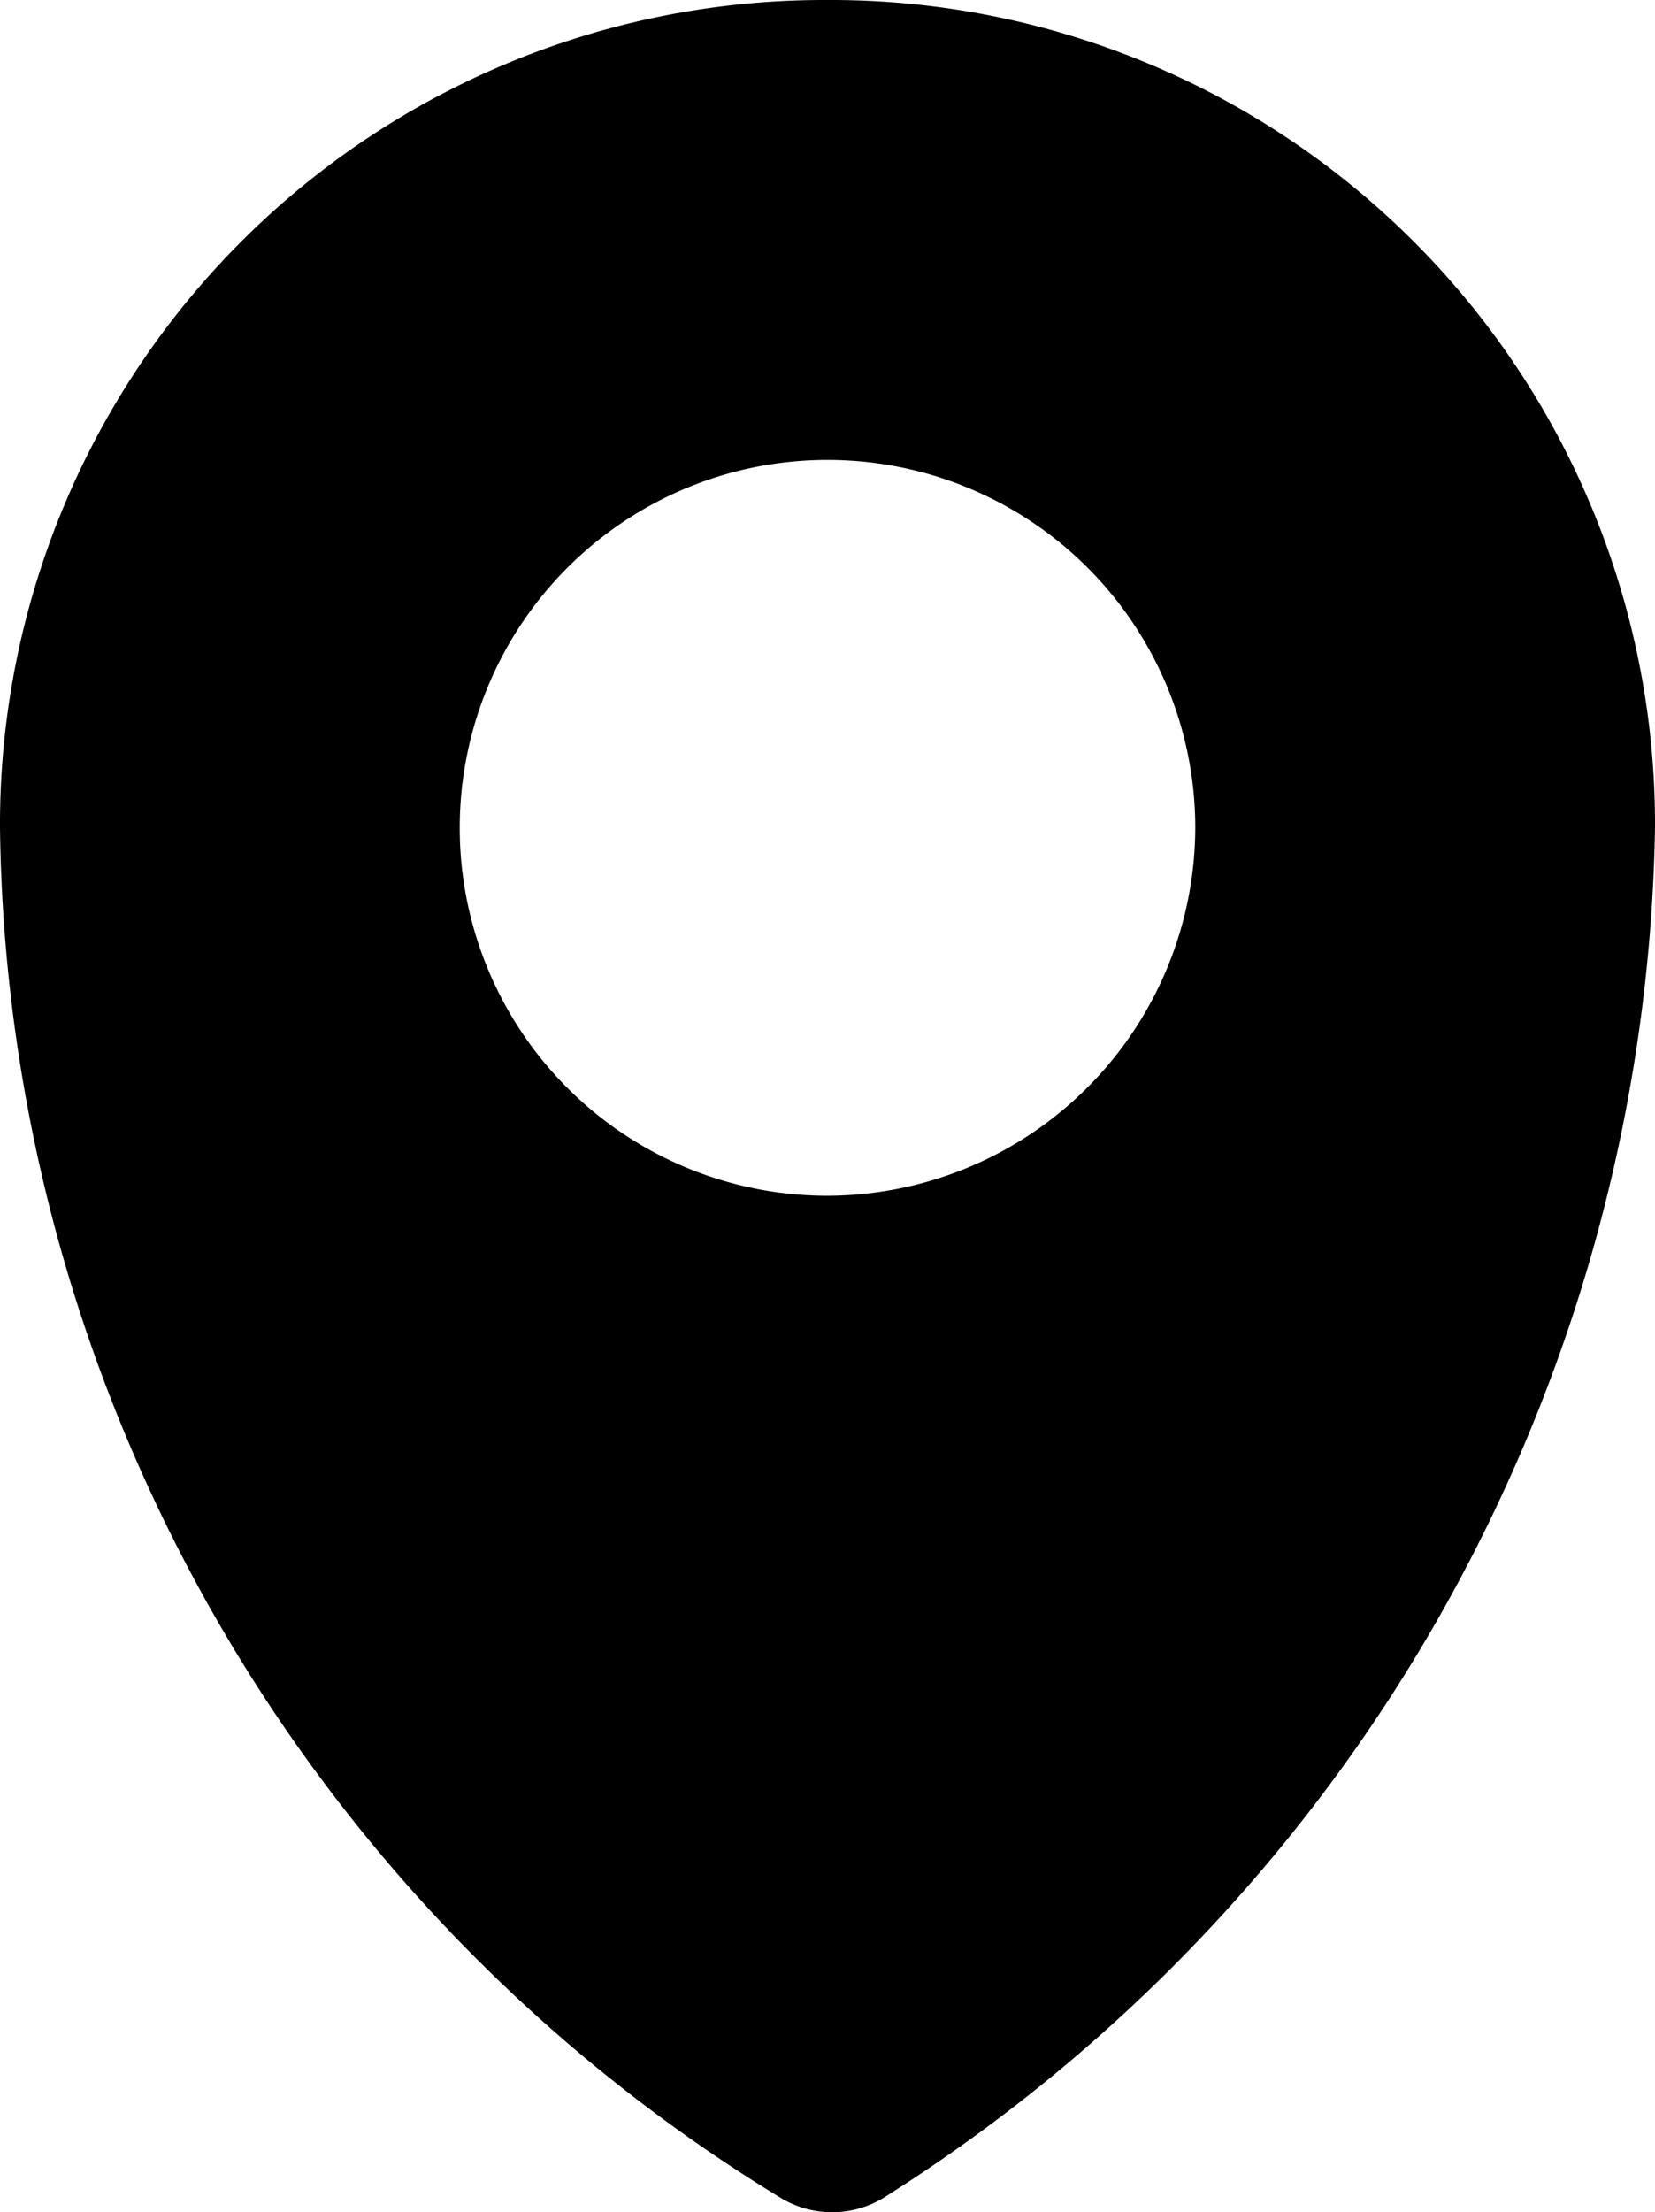 <svg xmlns="http://www.w3.org/2000/svg" width="18" height="24.05" viewBox="0 0 18 24.05">
  <path id="pin" d="M12,0A8.963,8.963,0,0,0,3,9a17.688,17.688,0,0,0,8.5,14.9,1.079,1.079,0,0,0,1.1,0A17.957,17.957,0,0,0,21,9,8.963,8.963,0,0,0,12,0Zm0,13a4,4,0,1,1,4-4A4.012,4.012,0,0,1,12,13Z" transform="translate(-3)"/>
</svg>

